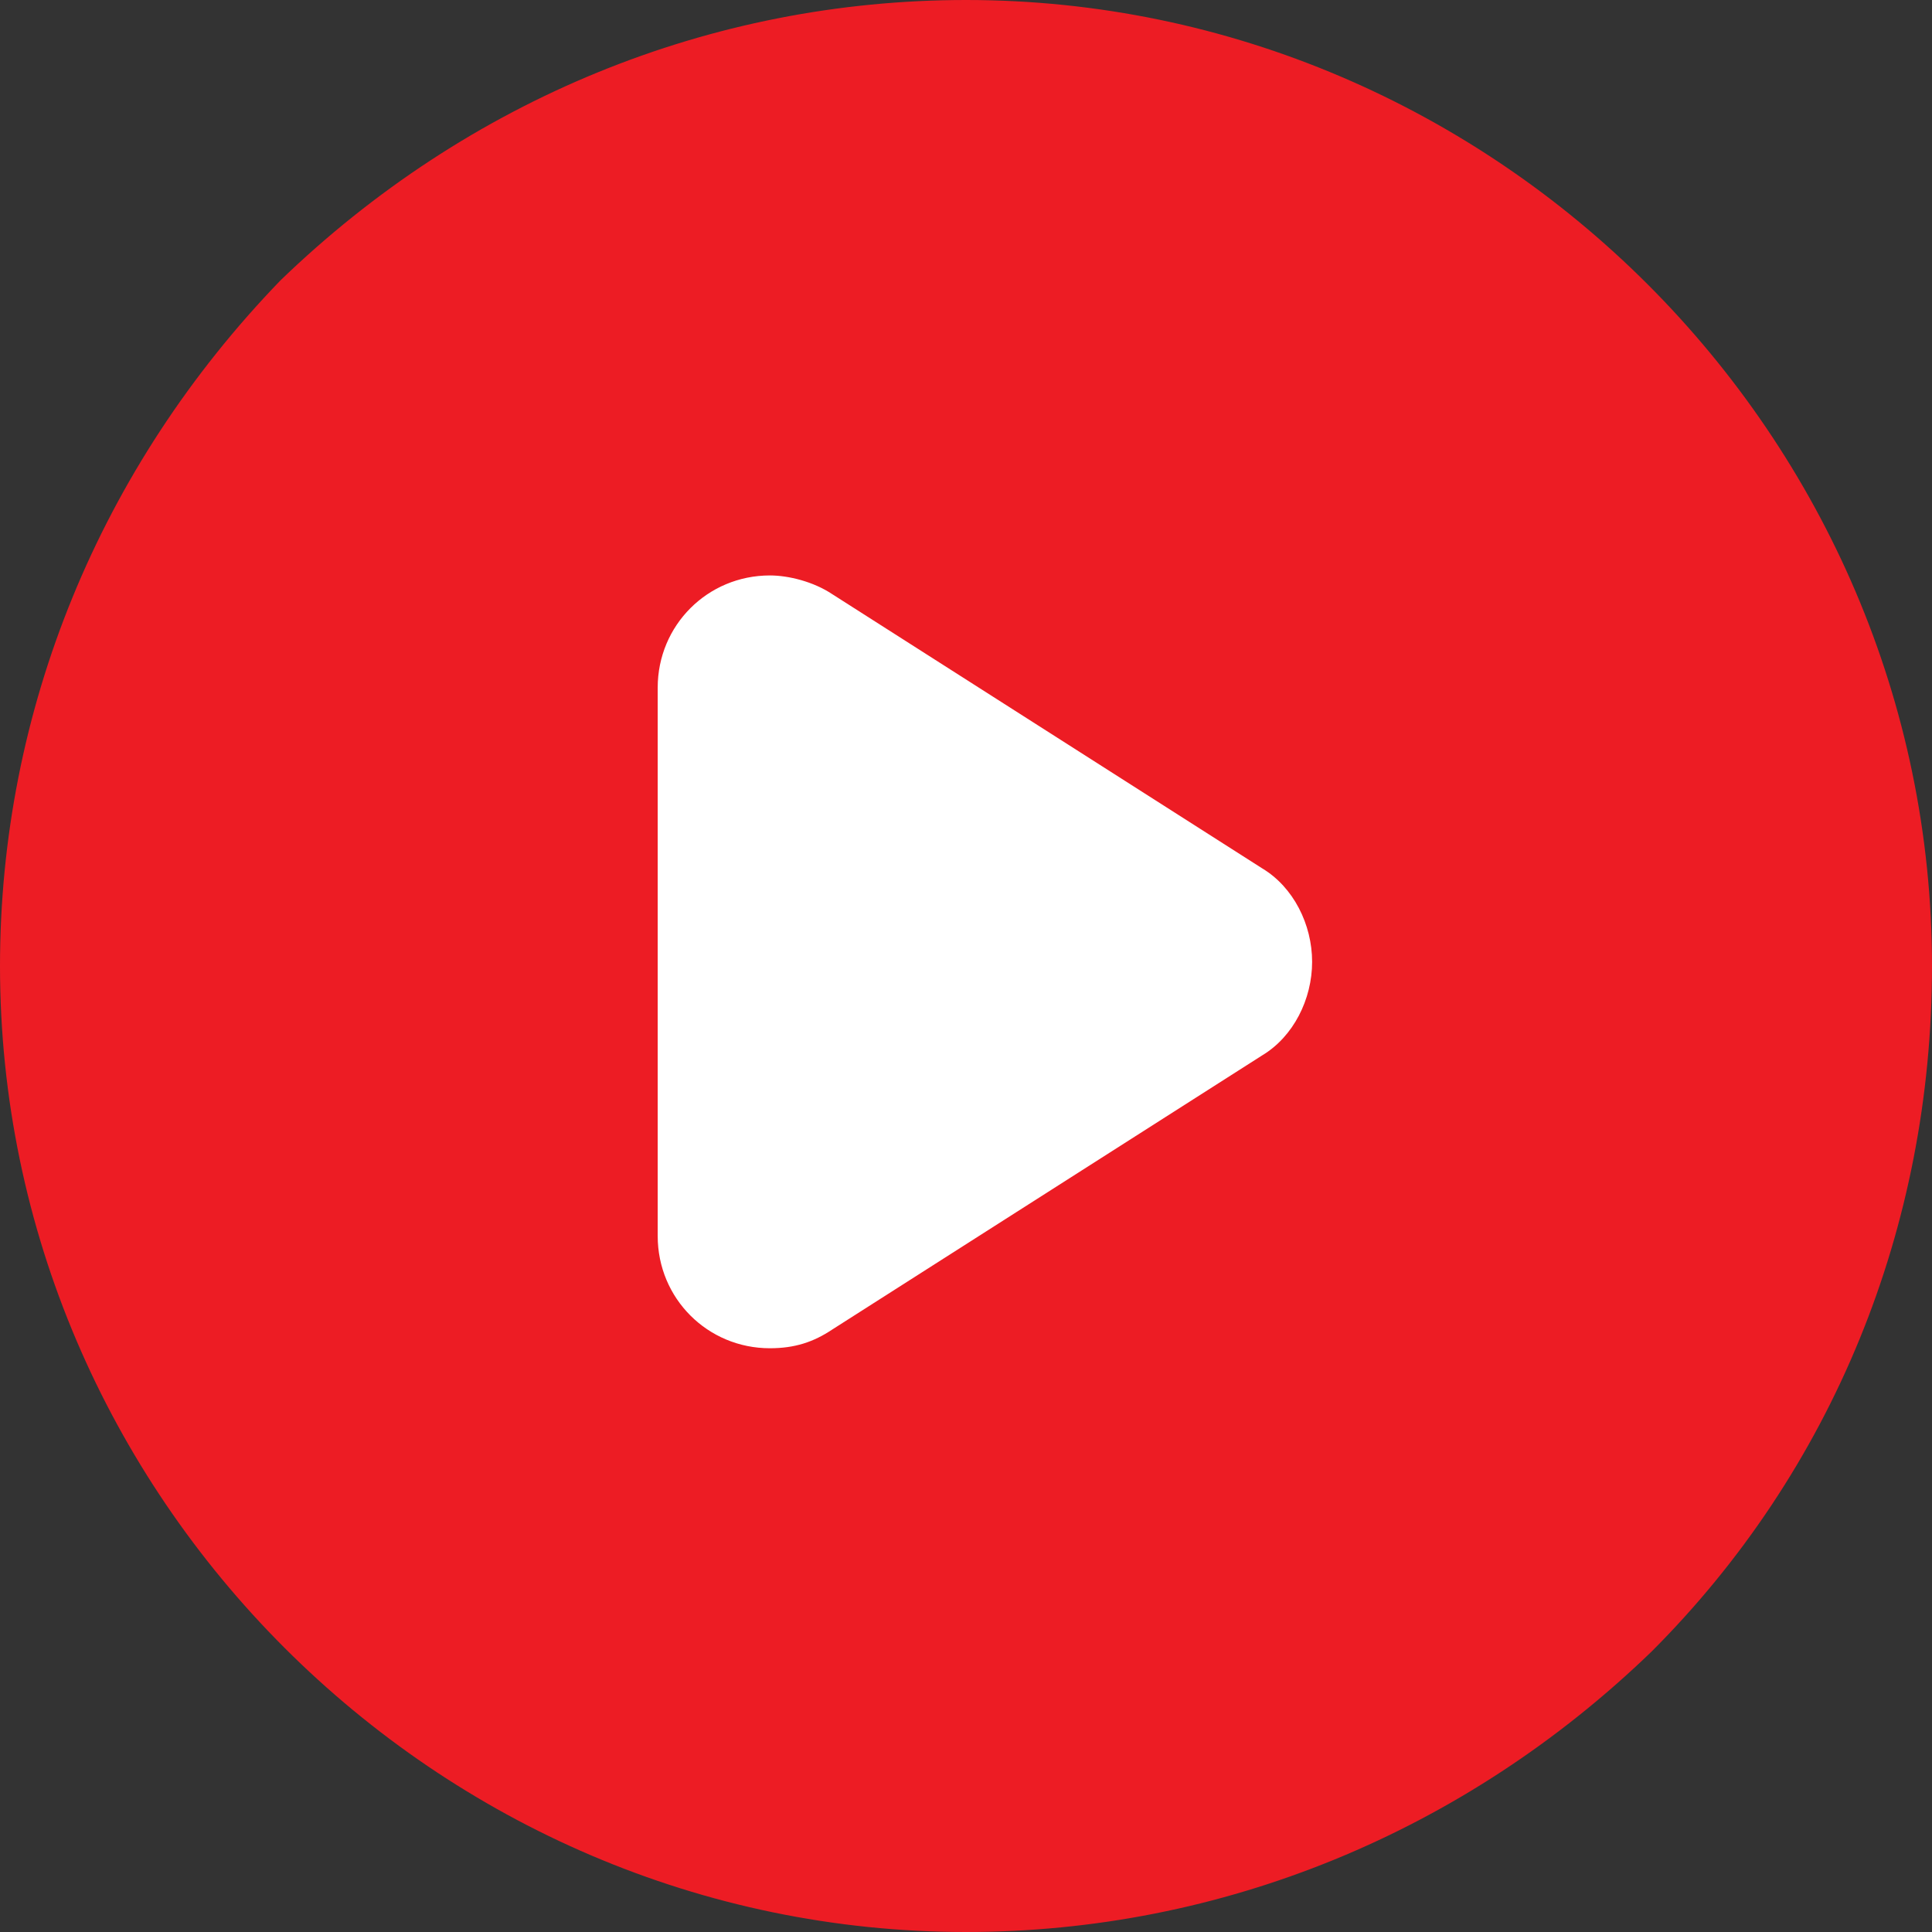 <svg width="40" height="40" viewBox="0 0 40 40" fill="none" xmlns="http://www.w3.org/2000/svg">
<rect x="0" y="0" width="40" height="40" fill="#333333" stroke="none"/>
<path d="M5.806 5.806C9.677 2.065 14.71 0 20 0C30.968 0 40 9.032 40 20C40 25.419 37.935 30.452 34.194 34.194C30.323 37.935 25.29 40 20 40C9.032 40 0 30.968 0 20C0 14.71 2.065 9.677 5.806 5.806Z" fill="#ED1C24"/>
<path d="M26.133 21.85L17.23 27.527C16.843 27.785 16.456 27.914 15.94 27.914C14.649 27.914 13.617 26.882 13.617 25.591V14.237C13.617 12.946 14.649 11.914 15.94 11.914C16.327 11.914 16.843 12.043 17.23 12.301L26.133 17.979C26.779 18.366 27.166 19.14 27.166 19.914C27.166 20.688 26.779 21.462 26.133 21.85Z" fill="white"/>
</svg>
